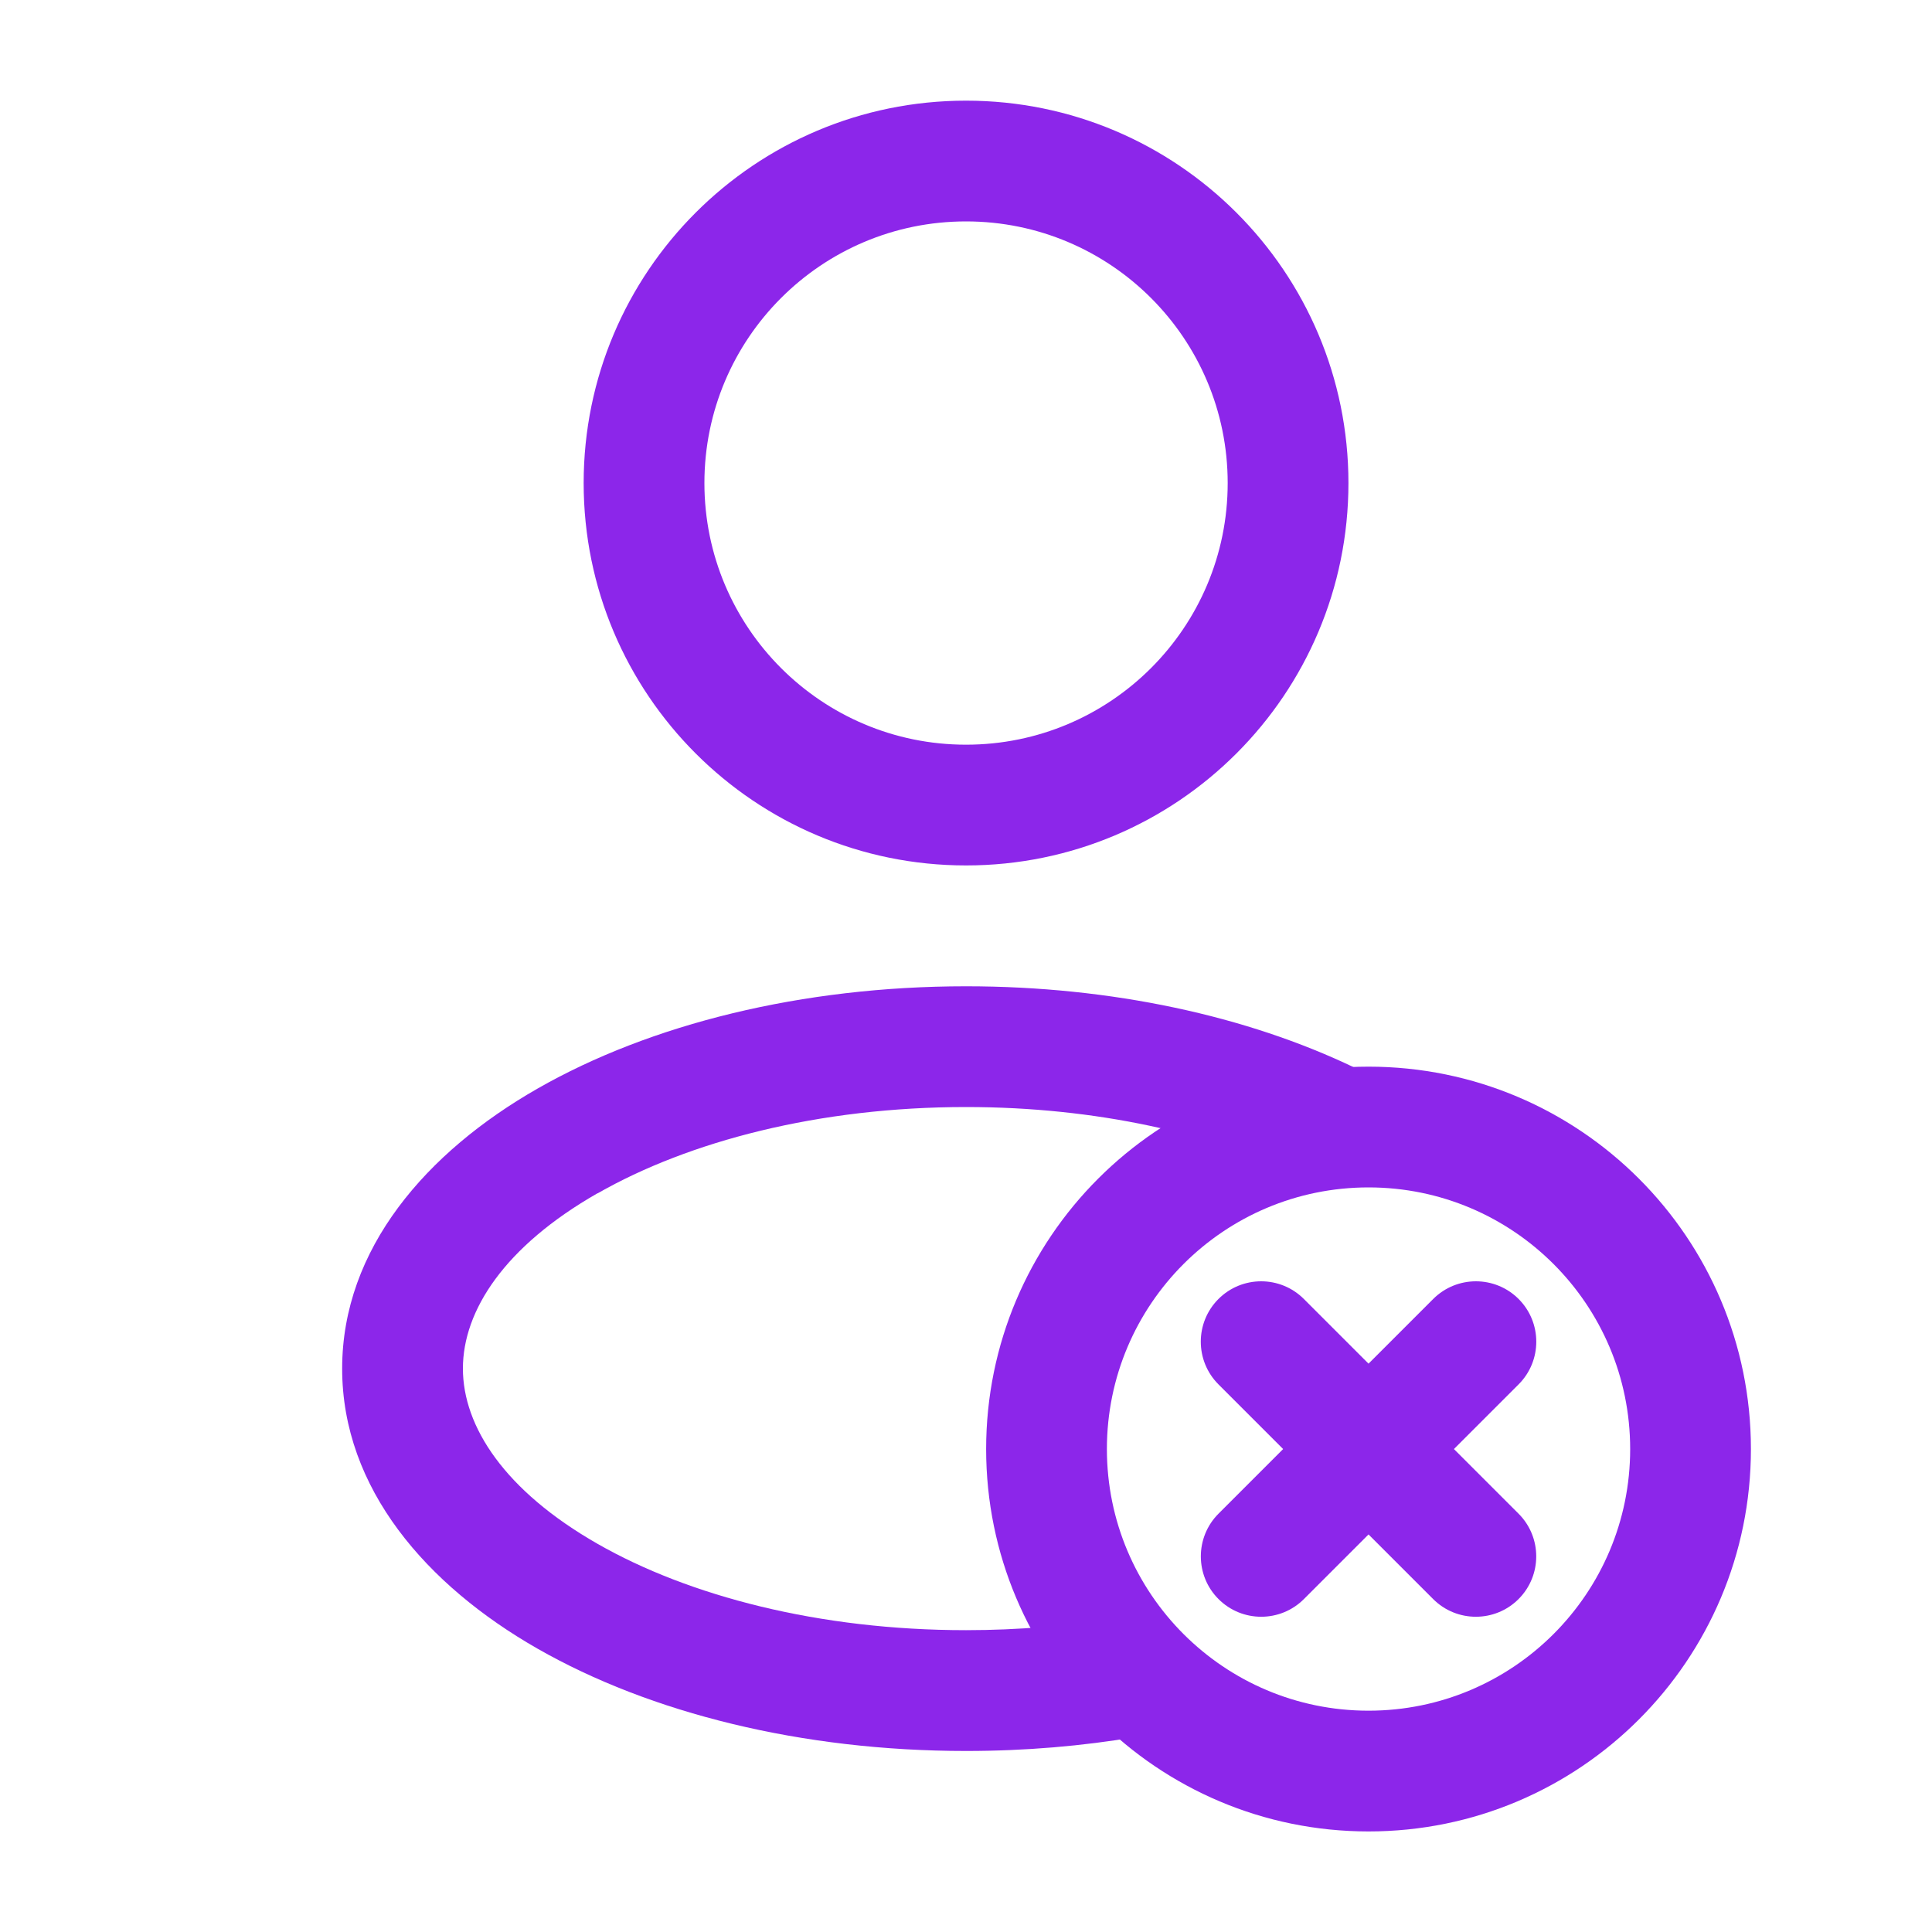 <svg fill="none" height="40" viewBox="0 0 40 40" width="40" xmlns="http://www.w3.org/2000/svg"><g clip-rule="evenodd" fill="#8c26ea" fill-rule="evenodd"><path d="m20.001 4.584c-2.992 0-5.417 2.425-5.417 5.417 0 2.991 2.425 5.417 5.417 5.417 2.991 0 5.417-2.425 5.417-5.417 0-2.992-2.425-5.417-5.417-5.417zm-7.917 5.417c0-4.372 3.544-7.917 7.917-7.917 4.372 0 7.917 3.544 7.917 7.917 0 4.372-3.544 7.917-7.917 7.917-4.372 0-7.917-3.544-7.917-7.917z"/><path d="m12.371 24.705c-1.925 1.1-2.787 2.43-2.787 3.629 0 1.199.862 2.529 2.787 3.629 1.89 1.08 4.585 1.788 7.63 1.788 1.089 0 2.138-.091 3.124-.258l.419 2.465c-1.127.192-2.316.294-3.543.294-3.399 0-6.537-.785-8.87-2.117-2.297-1.312-4.047-3.316-4.047-5.799 0-2.483 1.75-4.487 4.047-5.799 2.332-1.333 5.471-2.117 8.87-2.117 3.017 0 5.822.618 8.041 1.683l-1.082 2.254c-1.837-.882-4.264-1.437-6.959-1.437-3.045 0-5.739.708-7.63 1.788z"/><path d="m28.334 24.584c-2.992 0-5.417 2.425-5.417 5.417 0 2.991 2.425 5.417 5.417 5.417 2.991 0 5.417-2.425 5.417-5.417 0-2.992-2.425-5.417-5.417-5.417zm-7.917 5.417c0-4.372 3.544-7.917 7.917-7.917 4.372 0 7.917 3.544 7.917 7.917 0 4.372-3.544 7.917-7.917 7.917-4.372 0-7.917-3.544-7.917-7.917z"/><path d="m25.227 26.894c.488-.488 1.28-.488 1.768 0l1.339 1.339 1.339-1.339c.488-.488 1.28-.488 1.768 0 .488.488.488 1.28 0 1.768l-1.339 1.339 1.338 1.338c.488.488.488 1.28 0 1.768-.488.488-1.28.488-1.768 0l-1.338-1.338-1.338 1.338c-.488.488-1.28.488-1.768 0-.488-.488-.488-1.28 0-1.768l1.338-1.338-1.339-1.339c-.488-.488-.488-1.28 0-1.768z"/></g></svg>